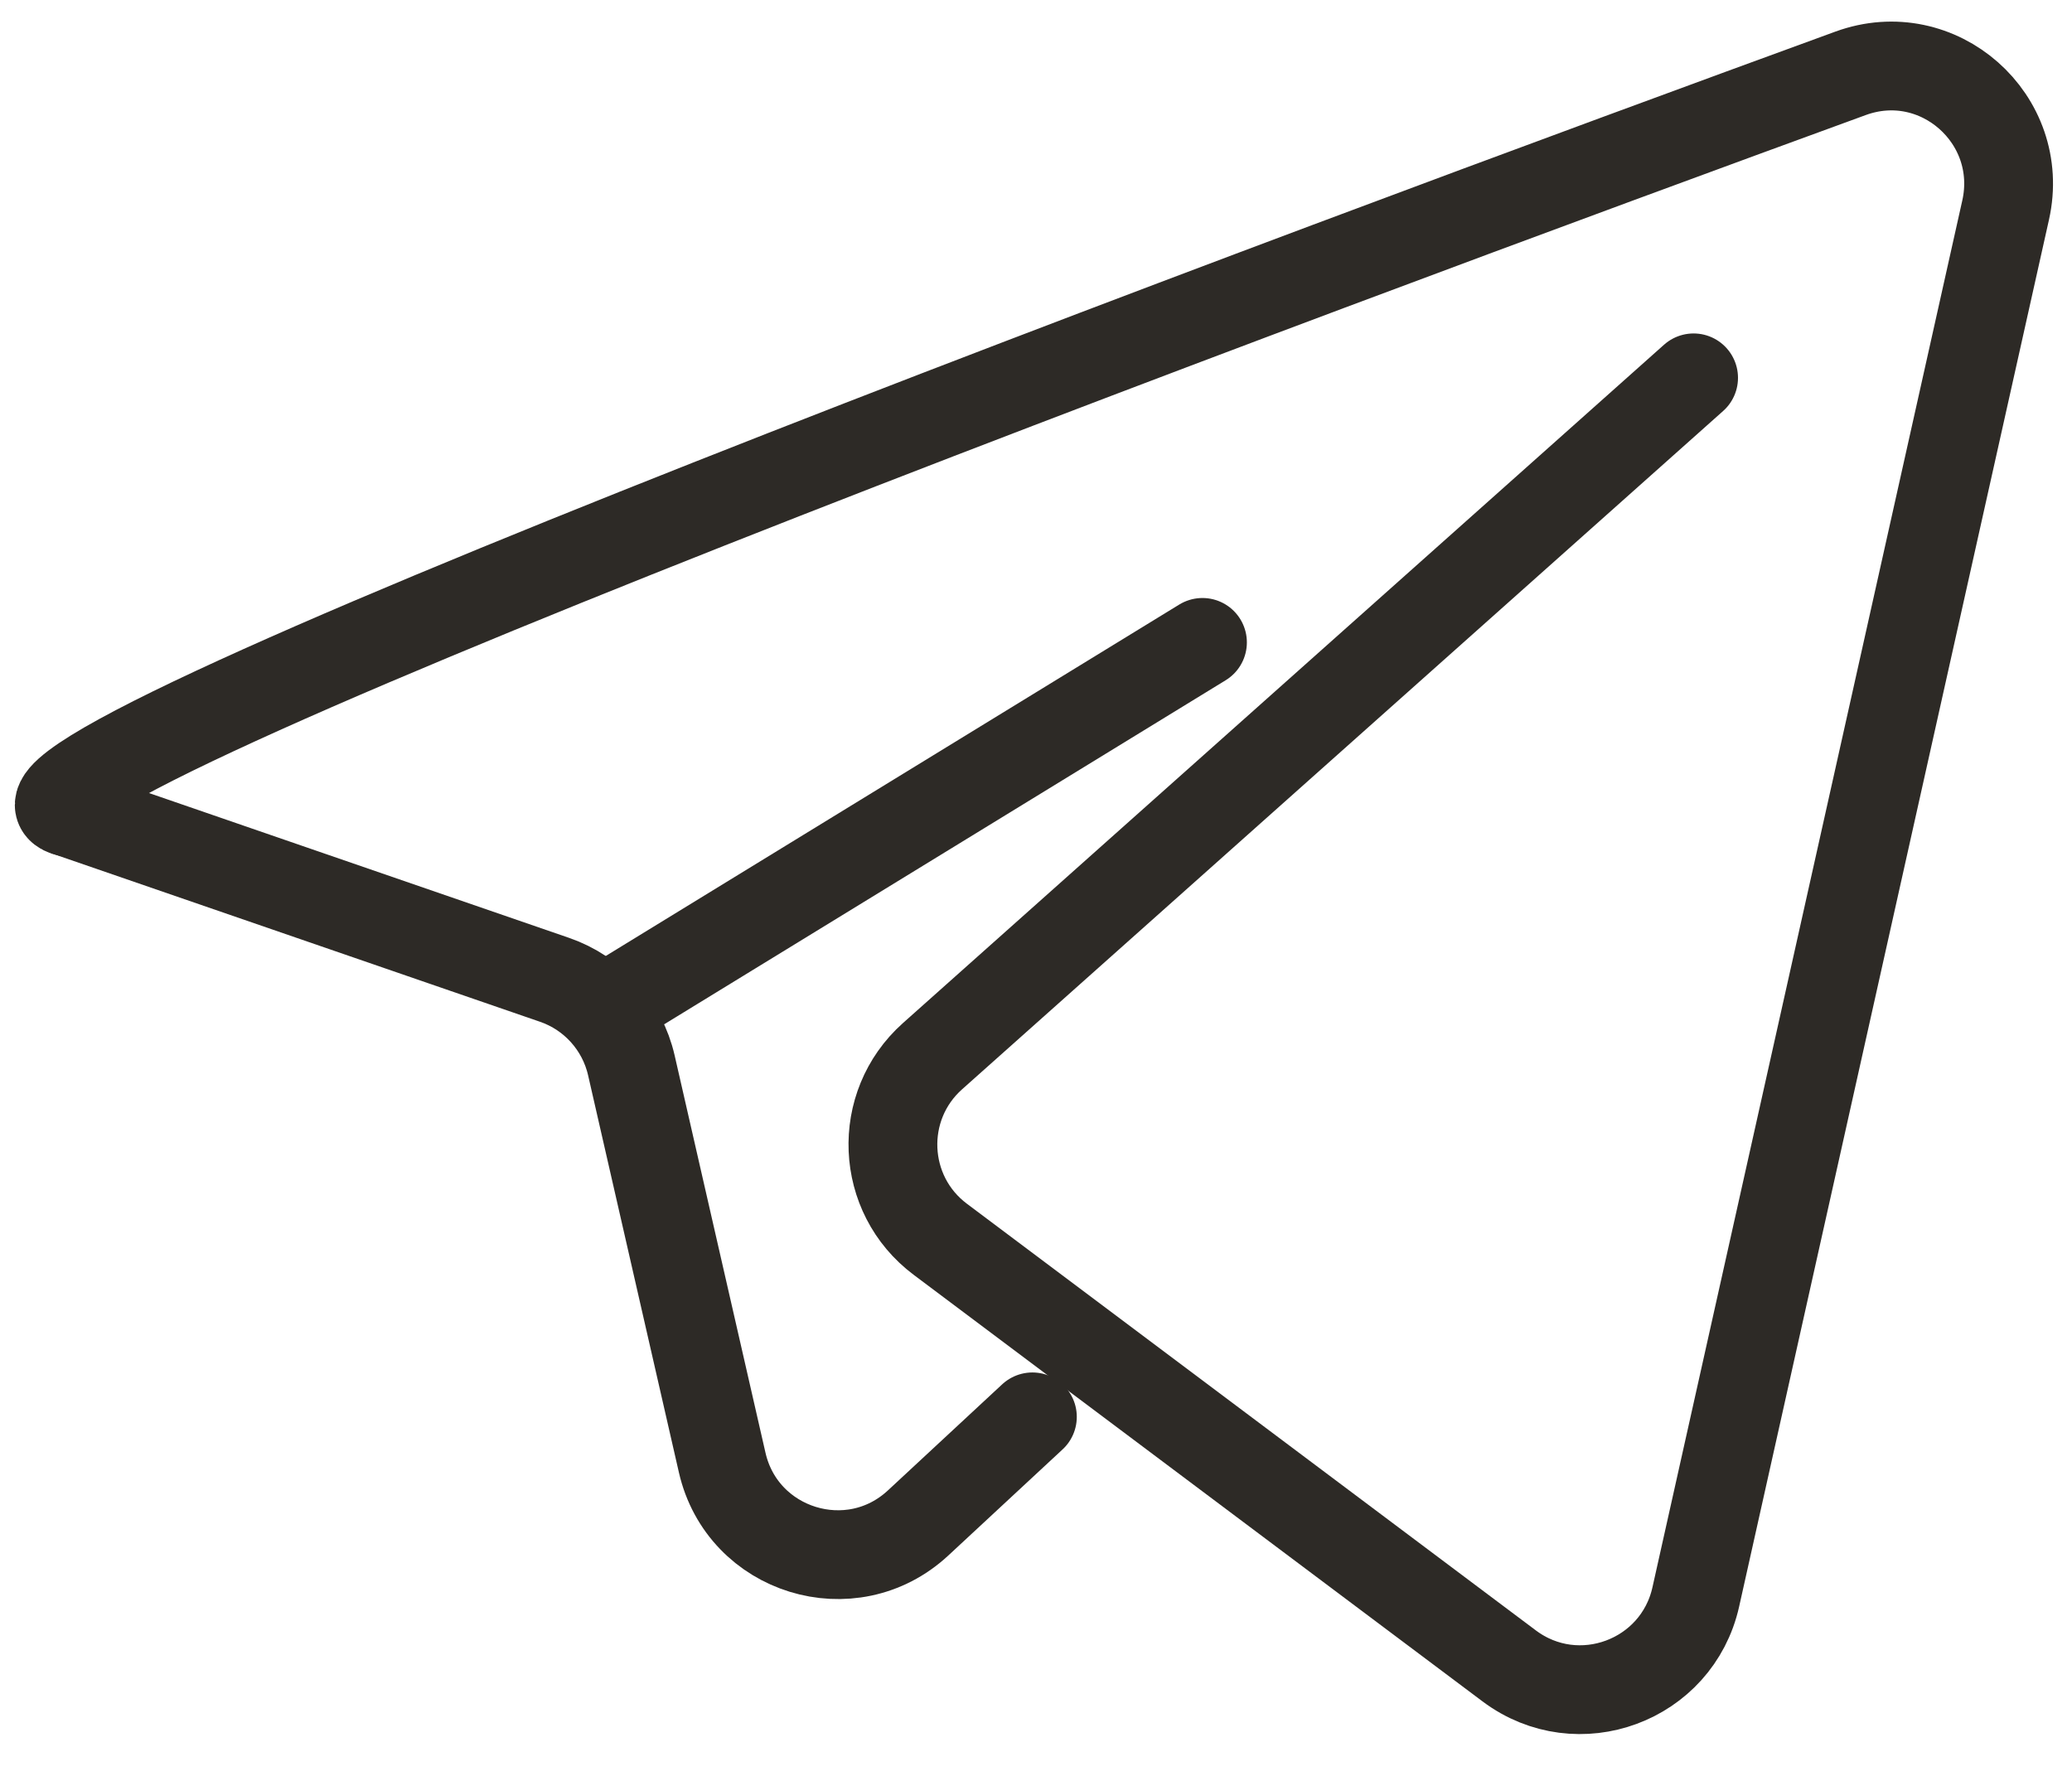 <?xml version="1.0" encoding="UTF-8"?> <svg xmlns="http://www.w3.org/2000/svg" width="35" height="30" viewBox="0 0 35 30" fill="none"> <path d="M1.162 13.723C-1.165 13.206 22.277 4.518 31.259 1.239C32.74 0.698 34.223 2.01 33.879 3.549L28.645 26.978C28.328 28.395 26.655 29.014 25.493 28.142L15.883 20.935C14.872 20.177 14.809 18.683 15.752 17.842L28.608 6.383" stroke="#2D2A26" stroke-width="1.5" stroke-linecap="round"></path> <path d="M1.162 13.723L9.367 16.552C10.02 16.777 10.511 17.324 10.665 17.997L12.199 24.707C12.542 26.208 14.381 26.775 15.509 25.727L17.439 23.935" stroke="#2D2A26" stroke-width="1.5" stroke-linecap="round"></path> <path d="M20.312 10.852L10.418 16.915" stroke="#2D2A26" stroke-width="1.5" stroke-linecap="round"></path> </svg> 